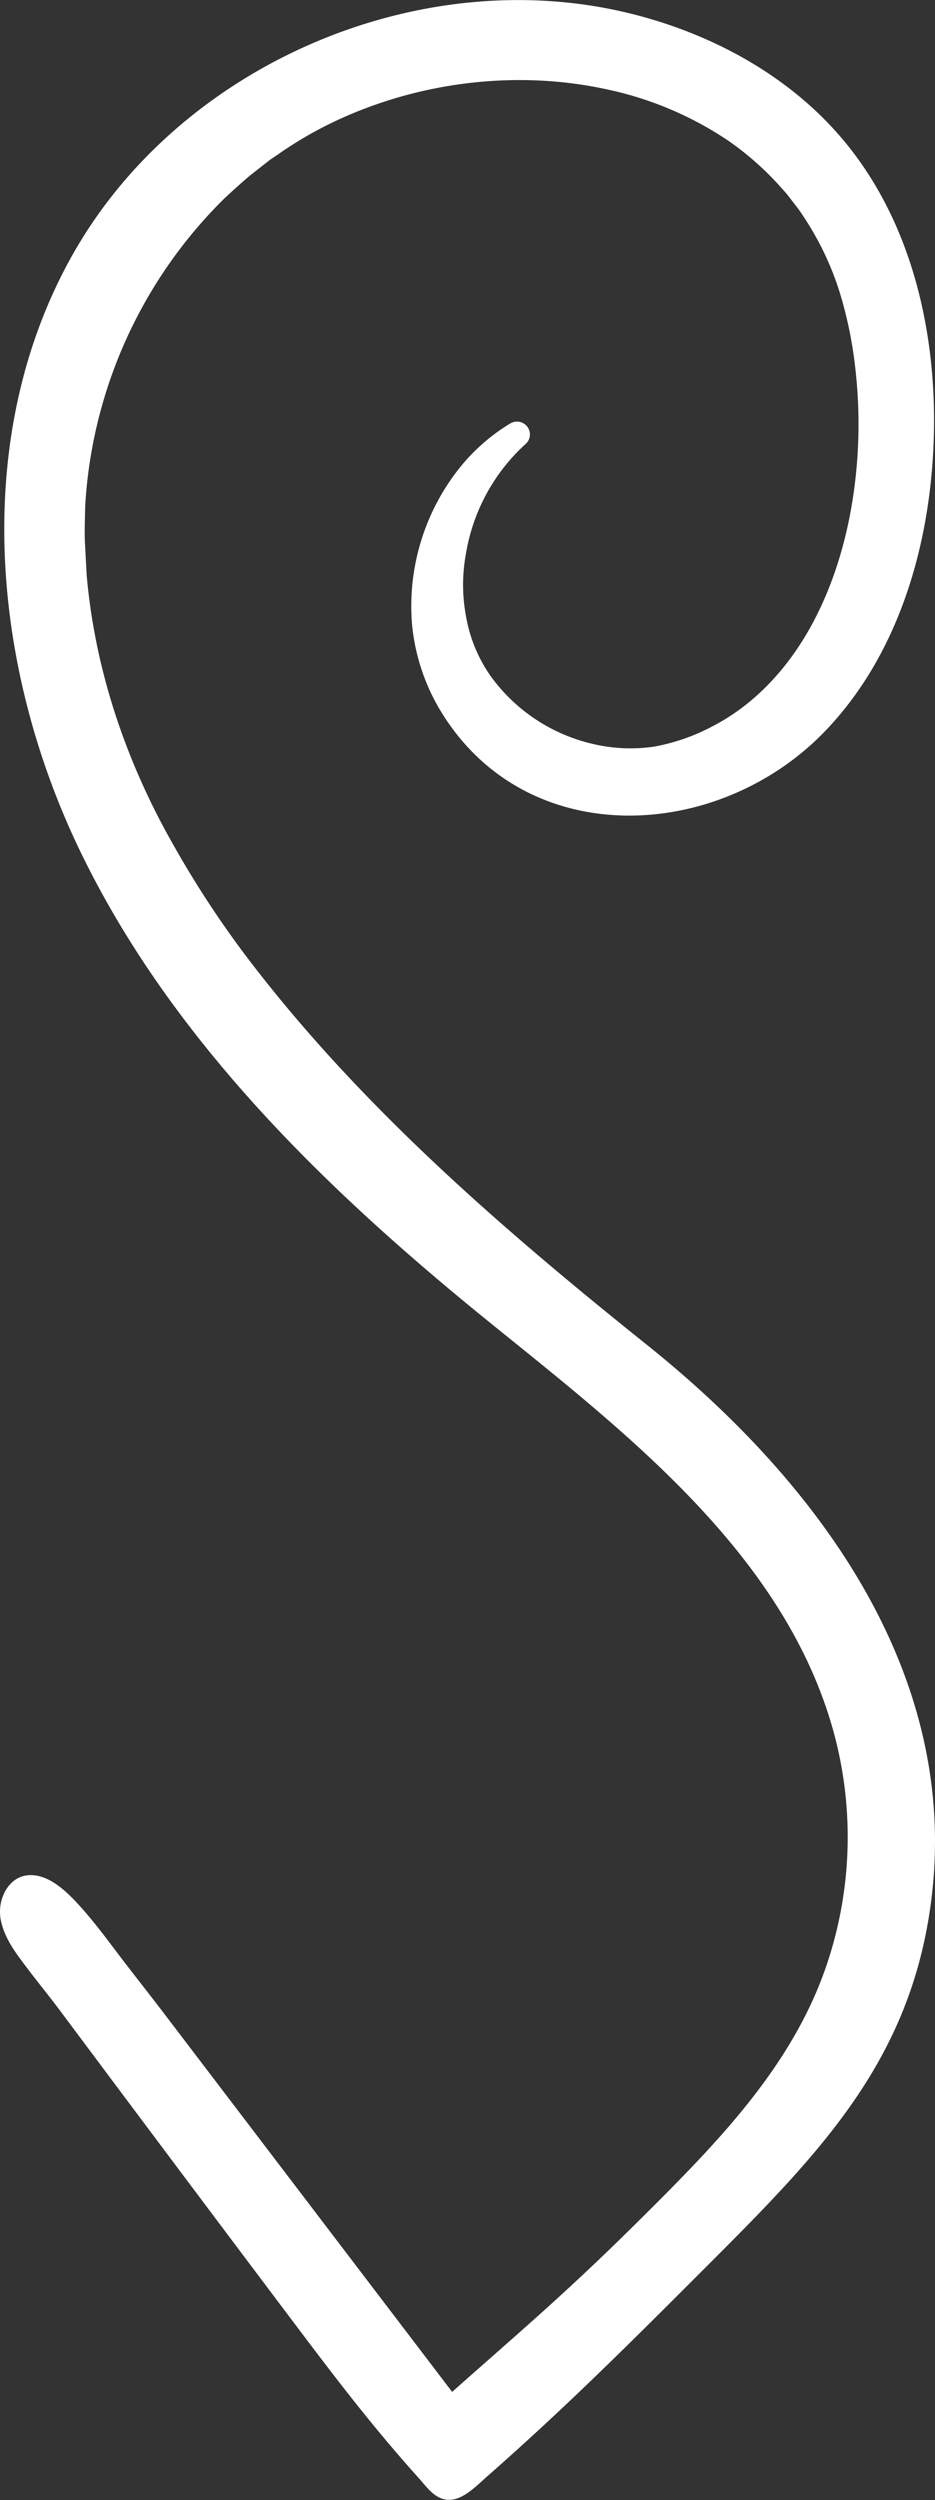 <svg xmlns="http://www.w3.org/2000/svg" viewBox="0 0 321.44 858.79"><rect x="0" y="0" width="321.44" height="858.79" fill="#333333" stroke="none"/><defs><style>.cls-1{fill:#fff;}</style></defs><title>Asset 9slogoWhite</title><g id="Layer_2" data-name="Layer 2"><g id="Layer_1-2" data-name="Layer 1"><path class="cls-1" d="M29.58,657.15c-.51-.59-1-1.18-1.54-1.76-4.52-5.07-11.31-12.11-18.78-11.19-5.59.69-8.85,6.22-9.22,11.42a14.86,14.86,0,0,0,.25,4c.93,4.6,3.39,8.74,6.15,12.54,4.62,6.38,9.63,12.38,14.34,18.68q12.88,17.25,25.78,34.48,25.8,34.47,51.7,68.86c14.32,19,28.41,37.86,45.66,57,2.55,2.85,4.89,6.3,8.59,7.28,5.7,1.5,10.92-4.27,15.35-8.15,26.81-23.54,49.15-45.89,73.88-70.61,39.23-39.23,71-70.85,78.3-126.08,10.42-78.62-39-144.59-97.13-191.25C173.7,423,125.18,381.2,86.55,331a342.57,342.57,0,0,1-27.31-41.41C43,260.94,32.6,229.61,29.8,197.6l-.64-12c-.11-4,.05-7.87.13-11.82A161.32,161.32,0,0,1,77.19,68.11C80.06,65.43,83,62.77,86,60.24l4.64-3.63,2.32-1.81,2.44-1.64a133,133,0,0,1,20.29-11.75c28.4-13.26,61.6-17.39,92.22-10.87a119,119,0,0,1,42.48,17.8,103.1,103.1,0,0,1,17.12,14.95c1.23,1.44,2.59,2.77,3.72,4.29l3.46,4.5a110.12,110.12,0,0,1,6,9.65,100.25,100.25,0,0,1,8.72,21.17A141,141,0,0,1,294,126.12,168.13,168.13,0,0,1,292.74,174c-2.73,15.7-7.81,30.93-15.67,44.13s-18.56,24.24-31.66,31.11a69.15,69.15,0,0,1-20.36,7.2,55.83,55.83,0,0,1-21-.84,60,60,0,0,1-35.34-23.31,50.44,50.44,0,0,1-8.35-19.79,58.89,58.89,0,0,1-.14-22.5,65.24,65.24,0,0,1,20.55-37.56,4.34,4.34,0,0,0,.73-5.53,4.44,4.44,0,0,0-6-1.49A65.82,65.82,0,0,0,157.78,161a76.18,76.18,0,0,0-16.07,54.07,70.55,70.55,0,0,0,9.34,28.43c29.2,49.24,95.76,45.9,132.56,7.69C308,225.87,319,190.05,320.83,155c2-38.15-6.62-78.26-31.34-107.39-18.87-22.25-46-36.64-74.34-43.34-71.72-16.91-152.54,18-189.39,81.82-36,62.37-29.26,142.8,2.39,207.5s85,116.09,141.06,161.36c47,38,101.43,79.94,117.7,141.18a137,137,0,0,1-4.14,82.83c-12.3,32.68-36.91,57.82-62.28,83-25.82,25.67-41.51,38.75-65.05,59.67l-35.7-46.85L56.46,691.72c-4.65-6.1-9.41-12.12-14.08-18.2C38.17,668,34.09,662.41,29.58,657.15Z"/></g></g></svg>